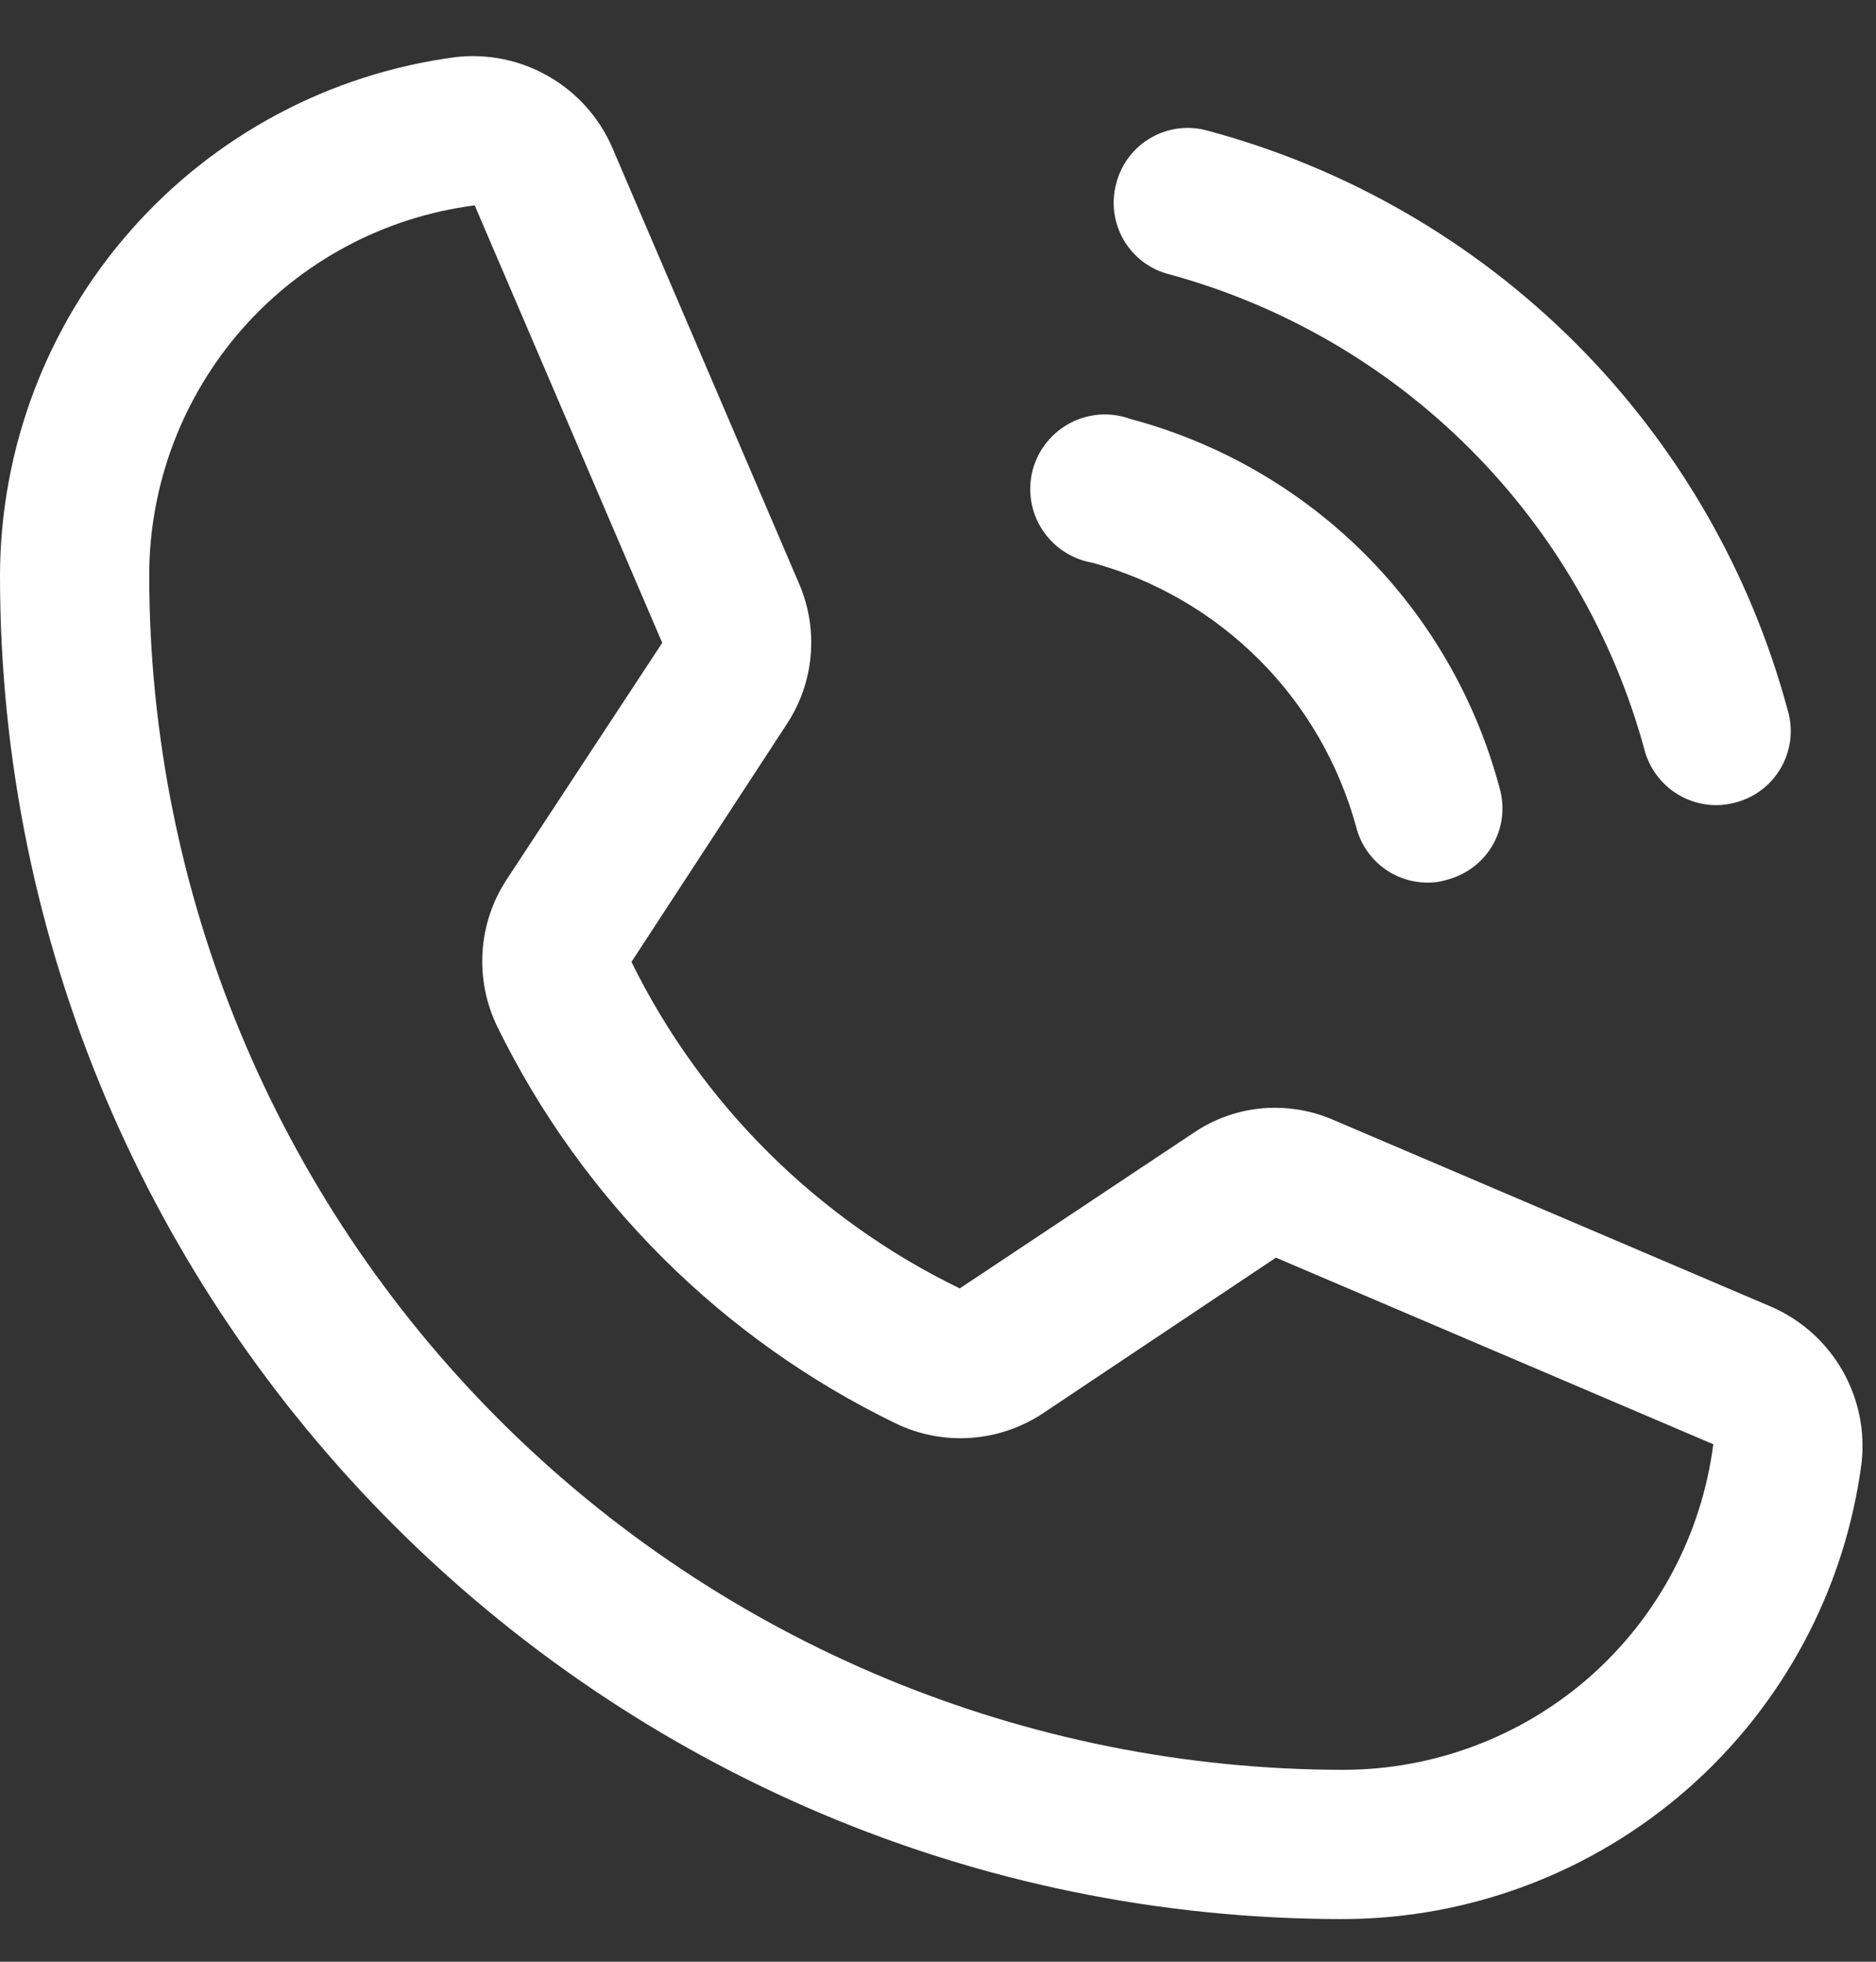<?xml version="1.0" encoding="UTF-8"?> <svg xmlns="http://www.w3.org/2000/svg" width="22" height="23" viewBox="0 0 22 23" fill="none"><rect x="0" y="0" width="22" height="23" fill="#333333" stroke="none"/><g clip-path="url(#clip0_116_17)"><path d="M13.092 2.145C13.121 2.034 13.172 1.93 13.242 1.838C13.312 1.747 13.4 1.671 13.499 1.614C13.599 1.557 13.709 1.52 13.824 1.506C13.938 1.492 14.053 1.501 14.164 1.533C15.795 1.97 17.282 2.829 18.477 4.023C19.671 5.217 20.53 6.705 20.967 8.336C20.999 8.446 21.008 8.562 20.994 8.676C20.98 8.79 20.943 8.901 20.886 9C20.829 9.1 20.753 9.188 20.662 9.258C20.57 9.328 20.466 9.379 20.355 9.408C20.28 9.429 20.203 9.44 20.125 9.44C19.932 9.439 19.744 9.374 19.592 9.256C19.44 9.137 19.331 8.971 19.283 8.784C18.919 7.452 18.214 6.238 17.238 5.262C16.262 4.286 15.047 3.581 13.716 3.217C13.603 3.189 13.498 3.139 13.405 3.07C13.313 3 13.235 2.913 13.177 2.813C13.119 2.713 13.082 2.602 13.067 2.488C13.052 2.373 13.061 2.256 13.092 2.145ZM12.808 6.597C13.548 6.799 14.223 7.191 14.766 7.734C15.309 8.277 15.7 8.952 15.903 9.692C15.95 9.88 16.058 10.047 16.211 10.166C16.363 10.285 16.552 10.349 16.745 10.348C16.82 10.349 16.893 10.338 16.964 10.316C17.076 10.287 17.182 10.237 17.274 10.168C17.367 10.099 17.444 10.011 17.503 9.911C17.561 9.811 17.598 9.701 17.613 9.586C17.627 9.471 17.619 9.355 17.587 9.244C17.311 8.204 16.765 7.256 16.005 6.495C15.244 5.735 14.296 5.189 13.256 4.912C13.142 4.871 13.021 4.853 12.899 4.861C12.778 4.869 12.66 4.902 12.552 4.959C12.444 5.015 12.35 5.093 12.274 5.188C12.198 5.282 12.142 5.392 12.111 5.509C12.08 5.627 12.073 5.749 12.092 5.869C12.111 5.989 12.154 6.104 12.22 6.206C12.286 6.309 12.372 6.396 12.473 6.463C12.574 6.531 12.688 6.576 12.808 6.597ZM21.831 17.151C21.638 18.628 20.915 19.985 19.796 20.969C18.677 21.952 17.24 22.497 15.75 22.5C7.066 22.5 0 15.434 0 6.75C0.003 5.26 0.547 3.822 1.531 2.704C2.515 1.585 3.871 0.862 5.348 0.669C5.725 0.627 6.105 0.706 6.433 0.895C6.762 1.084 7.022 1.372 7.175 1.719L9.373 6.848C9.487 7.115 9.533 7.405 9.506 7.693C9.48 7.982 9.381 8.259 9.22 8.5L7.405 11.278C8.227 12.947 9.582 14.293 11.255 15.106L14 13.28C14.241 13.117 14.518 13.019 14.807 12.994C15.096 12.97 15.387 13.019 15.652 13.137L20.781 15.325C21.128 15.478 21.416 15.738 21.605 16.066C21.794 16.395 21.873 16.775 21.831 17.151ZM20.092 16.933L14.963 14.745L12.228 16.572C11.976 16.738 11.686 16.837 11.385 16.858C11.085 16.879 10.783 16.822 10.511 16.692C8.473 15.706 6.825 14.066 5.83 12.033C5.698 11.761 5.64 11.46 5.659 11.16C5.678 10.859 5.774 10.568 5.939 10.316L7.766 7.537L5.567 2.408C4.512 2.543 3.542 3.059 2.839 3.858C2.137 4.658 1.749 5.686 1.75 6.75C1.753 10.462 3.229 14.021 5.854 16.646C8.479 19.271 12.038 20.747 15.75 20.75C16.814 20.75 17.842 20.363 18.642 19.661C19.441 18.958 19.956 17.988 20.092 16.933Z" fill="white"></path></g><defs><clipPath id="clip0_116_17"><rect width="22" height="23" fill="white"></rect></clipPath></defs></svg> 